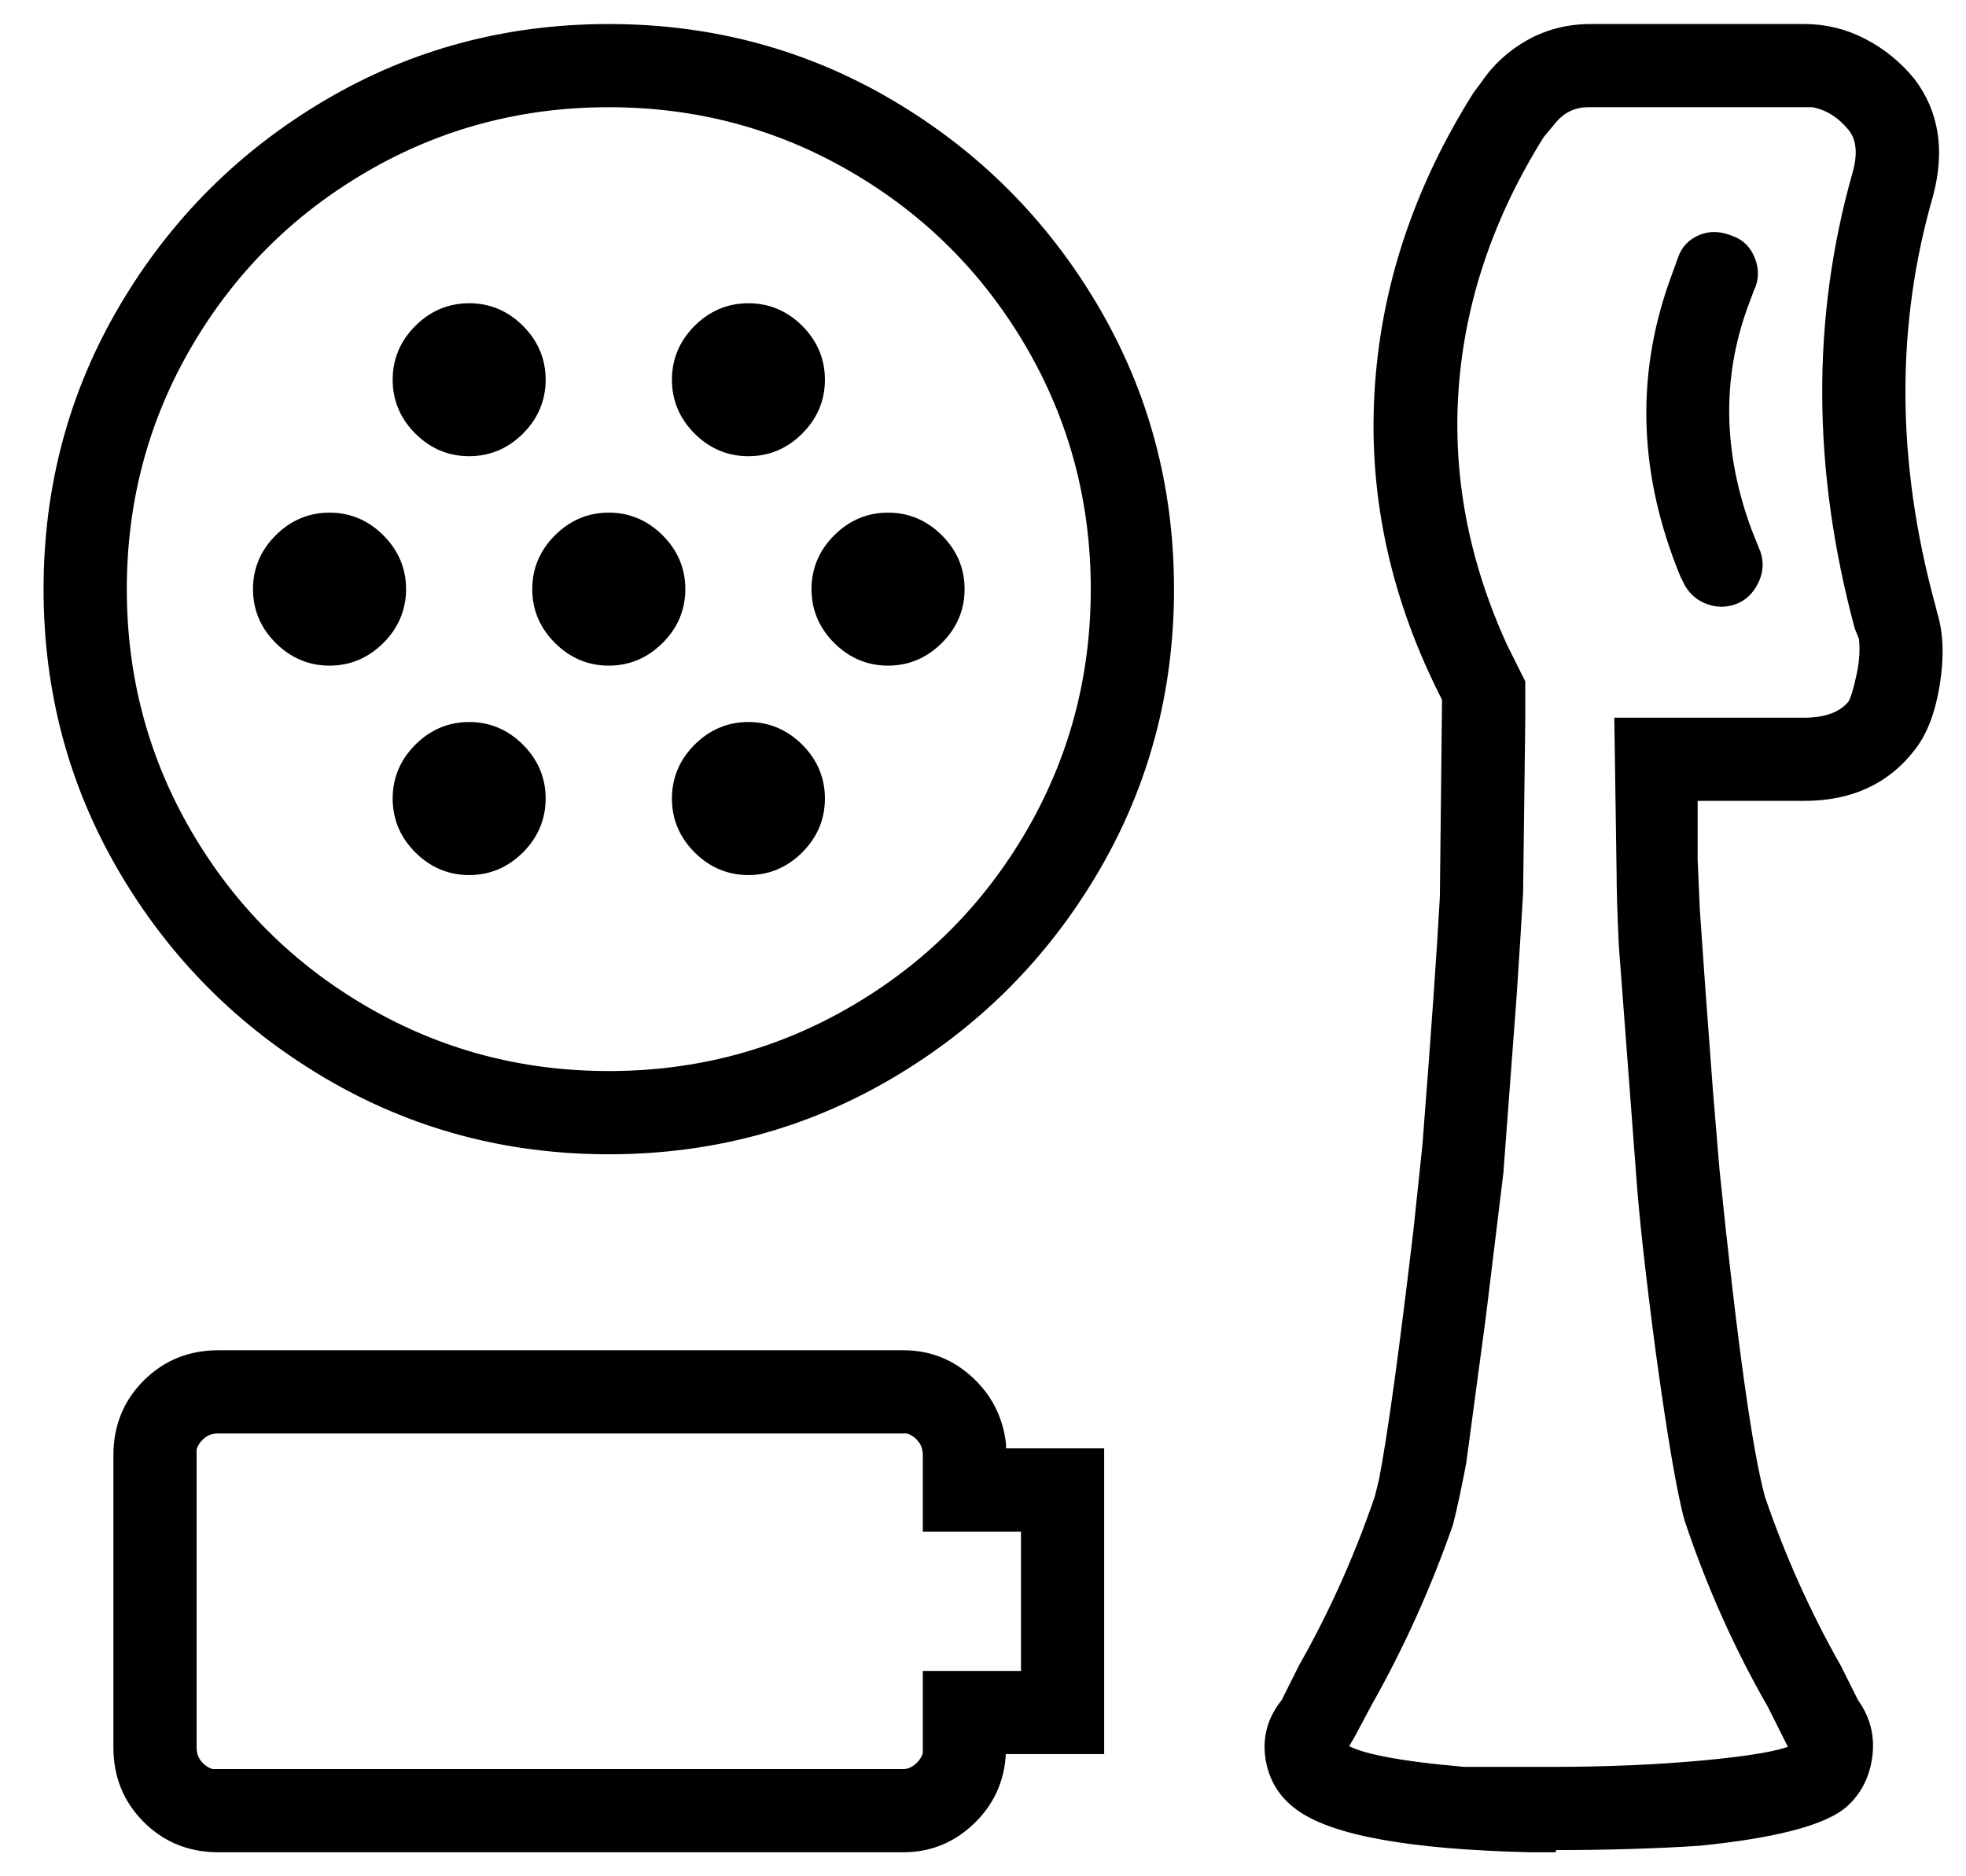 <?xml version="1.0" encoding="UTF-8"?>
<svg width="44px" height="42px" viewBox="0 0 44 42" version="1.1" xmlns="http://www.w3.org/2000/svg" xmlns:xlink="http://www.w3.org/1999/xlink">
    <title>a</title>
    <g id="Page-1" stroke="none" stroke-width="1" fill="none" fill-rule="evenodd">
        <g id="Philips_MaleGrooming_S5000_Desktop" transform="translate(-937, -1160)" fill="#000000" fill-rule="nonzero" stroke="#000000" stroke-width="0.3">
            <g id="Group-16" transform="translate(240, 1133)">
                <path d="M731.816,68.312 L731.719,68.264 C732.956,68.264 734.062,68.231 735.039,68.166 C736.634,68.003 737.676,67.743 738.164,67.385 C738.49,67.124 738.685,66.774 738.75,66.335 C738.815,65.896 738.717,65.497 738.457,65.139 L738.457,65.139 L738.066,64.357 C737.383,63.153 736.813,61.883 736.357,60.549 C736.064,59.475 735.723,57.017 735.332,53.176 L735.332,53.176 L735.186,51.418 C735.055,49.693 734.958,48.342 734.893,47.365 L734.893,47.365 L734.844,46.242 L734.844,44.777 L737.383,44.777 C738.392,44.777 739.173,44.419 739.727,43.703 C739.987,43.378 740.166,42.914 740.264,42.312 C740.361,41.709 740.345,41.197 740.215,40.773 L740.215,40.773 L740.166,40.578 C739.287,37.355 739.271,34.279 740.117,31.35 C740.378,30.373 740.247,29.543 739.727,28.859 C739.434,28.501 739.084,28.216 738.677,28.005 C738.27,27.793 737.839,27.688 737.383,27.688 L737.383,27.688 L732.598,27.688 C732.109,27.688 731.662,27.801 731.255,28.029 C730.848,28.257 730.514,28.566 730.254,28.957 L730.254,28.957 L730.107,29.152 C728.773,31.268 728.04,33.49 727.91,35.817 C727.78,38.145 728.285,40.415 729.424,42.629 L729.424,42.629 L729.375,47.072 C729.31,48.277 729.18,50.132 728.984,52.639 L728.984,52.639 L728.789,54.494 C728.464,57.261 728.203,59.149 728.008,60.158 L728.008,60.158 L727.91,60.549 C727.454,61.883 726.885,63.153 726.201,64.357 L726.201,64.357 L725.811,65.139 C725.518,65.497 725.404,65.896 725.469,66.335 C725.534,66.774 725.745,67.124 726.104,67.385 C726.852,67.938 728.561,68.247 731.23,68.312 L731.23,68.312 L731.816,68.312 Z M710.625,52.688 C712.904,52.688 714.995,52.126 716.899,51.003 C718.804,49.88 720.317,48.366 721.44,46.462 C722.563,44.558 723.125,42.466 723.125,40.188 C723.125,37.909 722.563,35.817 721.44,33.913 C720.317,32.009 718.804,30.495 716.899,29.372 C714.995,28.249 712.904,27.688 710.625,27.688 C708.346,27.688 706.255,28.249 704.351,29.372 C702.446,30.495 700.933,32.009 699.81,33.913 C698.687,35.817 698.125,37.909 698.125,40.188 C698.125,42.466 698.687,44.558 699.81,46.462 C700.933,48.366 702.446,49.88 704.351,51.003 C706.255,52.126 708.346,52.688 710.625,52.688 Z M730.791,49.318 C730.856,48.342 730.905,47.561 730.938,46.975 L730.938,46.975 L730.986,43.117 L730.986,42.287 L730.596,41.506 C729.717,39.585 729.351,37.64 729.497,35.671 C729.644,33.701 730.286,31.805 731.426,29.982 L731.426,29.982 L731.67,29.689 C731.898,29.396 732.191,29.25 732.549,29.25 L732.549,29.25 L737.578,29.25 C737.936,29.315 738.245,29.51 738.506,29.836 C738.701,30.096 738.734,30.454 738.604,30.91 C737.692,34.133 737.708,37.502 738.652,41.018 L738.652,41.018 L738.75,41.262 C738.783,41.522 738.766,41.807 738.701,42.116 C738.636,42.425 738.571,42.645 738.506,42.775 C738.278,43.068 737.904,43.215 737.383,43.215 L737.383,43.215 L733.281,43.215 L733.33,46.535 C733.33,46.893 733.346,47.43 733.379,48.146 L733.379,48.146 L733.77,53.322 C733.835,54.234 733.981,55.552 734.209,57.277 C734.469,59.165 734.681,60.402 734.844,60.988 C735.332,62.453 735.951,63.837 736.699,65.139 L736.699,65.139 L737.188,66.115 L737.139,66.213 C736.846,66.343 736.178,66.457 735.137,66.555 C734.095,66.652 732.956,66.701 731.719,66.701 L731.719,66.701 L729.766,66.701 C728.268,66.571 727.357,66.392 727.031,66.164 L727.031,66.164 L727.031,66.066 L727.178,65.822 L727.568,65.09 C728.285,63.82 728.887,62.486 729.375,61.086 C729.473,60.695 729.57,60.24 729.668,59.719 L729.668,59.719 L730.107,56.447 C730.4,54.038 730.531,52.964 730.498,53.225 L730.791,49.318 Z M710.625,51.125 C708.639,51.125 706.808,50.637 705.132,49.66 C703.455,48.684 702.129,47.357 701.152,45.681 C700.176,44.004 699.688,42.173 699.688,40.188 C699.688,38.202 700.176,36.371 701.152,34.694 C702.129,33.018 703.455,31.691 705.132,30.715 C706.808,29.738 708.639,29.25 710.625,29.25 C712.611,29.25 714.442,29.738 716.118,30.715 C717.795,31.691 719.121,33.018 720.098,34.694 C721.074,36.371 721.562,38.202 721.562,40.188 C721.562,42.173 721.074,44.004 720.098,45.681 C719.121,47.357 717.795,48.684 716.118,49.66 C714.442,50.637 712.611,51.125 710.625,51.125 Z M735.259,40.383 C735.438,40.448 735.617,40.448 735.796,40.383 C735.975,40.318 736.113,40.188 736.211,39.992 C736.309,39.797 736.325,39.602 736.26,39.406 L736.26,39.406 L736.064,38.918 C735.413,37.16 735.381,35.467 735.967,33.84 L735.967,33.84 L736.113,33.449 C736.211,33.254 736.219,33.05 736.138,32.839 C736.056,32.627 735.918,32.489 735.723,32.424 C735.495,32.326 735.283,32.318 735.088,32.399 C734.893,32.481 734.762,32.619 734.697,32.814 L734.697,32.814 L734.502,33.352 C733.753,35.467 733.835,37.632 734.746,39.846 L734.746,39.846 L734.844,40.041 C734.941,40.204 735.08,40.318 735.259,40.383 Z M707.5,37.062 C707.923,37.062 708.289,36.908 708.599,36.599 C708.908,36.289 709.062,35.923 709.062,35.5 C709.062,35.077 708.908,34.711 708.599,34.401 C708.289,34.092 707.923,33.938 707.5,33.938 C707.077,33.938 706.711,34.092 706.401,34.401 C706.092,34.711 705.938,35.077 705.938,35.5 C705.938,35.923 706.092,36.289 706.401,36.599 C706.711,36.908 707.077,37.062 707.5,37.062 Z M713.75,37.062 C714.173,37.062 714.539,36.908 714.849,36.599 C715.158,36.289 715.312,35.923 715.312,35.5 C715.312,35.077 715.158,34.711 714.849,34.401 C714.539,34.092 714.173,33.938 713.75,33.938 C713.327,33.938 712.961,34.092 712.651,34.401 C712.342,34.711 712.188,35.077 712.188,35.5 C712.188,35.923 712.342,36.289 712.651,36.599 C712.961,36.908 713.327,37.062 713.75,37.062 Z M710.625,41.75 C711.048,41.75 711.414,41.595 711.724,41.286 C712.033,40.977 712.188,40.611 712.188,40.188 C712.188,39.764 712.033,39.398 711.724,39.089 C711.414,38.78 711.048,38.625 710.625,38.625 C710.202,38.625 709.836,38.78 709.526,39.089 C709.217,39.398 709.062,39.764 709.062,40.188 C709.062,40.611 709.217,40.977 709.526,41.286 C709.836,41.595 710.202,41.75 710.625,41.75 Z M716.875,41.75 C717.298,41.75 717.664,41.595 717.974,41.286 C718.283,40.977 718.438,40.611 718.438,40.188 C718.438,39.764 718.283,39.398 717.974,39.089 C717.664,38.78 717.298,38.625 716.875,38.625 C716.452,38.625 716.086,38.78 715.776,39.089 C715.467,39.398 715.312,39.764 715.312,40.188 C715.312,40.611 715.467,40.977 715.776,41.286 C716.086,41.595 716.452,41.75 716.875,41.75 Z M704.375,41.75 C704.798,41.75 705.164,41.595 705.474,41.286 C705.783,40.977 705.938,40.611 705.938,40.188 C705.938,39.764 705.783,39.398 705.474,39.089 C705.164,38.78 704.798,38.625 704.375,38.625 C703.952,38.625 703.586,38.78 703.276,39.089 C702.967,39.398 702.812,39.764 702.812,40.188 C702.812,40.611 702.967,40.977 703.276,41.286 C703.586,41.595 703.952,41.75 704.375,41.75 Z M707.5,46.438 C707.923,46.438 708.289,46.283 708.599,45.974 C708.908,45.664 709.062,45.298 709.062,44.875 C709.062,44.452 708.908,44.086 708.599,43.776 C708.289,43.467 707.923,43.312 707.5,43.312 C707.077,43.312 706.711,43.467 706.401,43.776 C706.092,44.086 705.938,44.452 705.938,44.875 C705.938,45.298 706.092,45.664 706.401,45.974 C706.711,46.283 707.077,46.438 707.5,46.438 Z M713.75,46.438 C714.173,46.438 714.539,46.283 714.849,45.974 C715.158,45.664 715.312,45.298 715.312,44.875 C715.312,44.452 715.158,44.086 714.849,43.776 C714.539,43.467 714.173,43.312 713.75,43.312 C713.327,43.312 712.961,43.467 712.651,43.776 C712.342,44.086 712.188,44.452 712.188,44.875 C712.188,45.298 712.342,45.664 712.651,45.974 C712.961,46.283 713.327,46.438 713.75,46.438 Z M717.217,68.312 C717.803,68.312 718.307,68.101 718.73,67.678 C719.154,67.255 719.365,66.734 719.365,66.115 L719.365,66.115 L721.562,66.115 L721.562,59.572 L719.365,59.572 L719.365,59.328 C719.3,58.775 719.064,58.311 718.657,57.937 C718.25,57.562 717.77,57.375 717.217,57.375 L717.217,57.375 L701.885,57.375 C701.266,57.375 700.745,57.587 700.322,58.01 C699.899,58.433 699.688,58.954 699.688,59.572 L699.688,59.572 L699.688,66.115 C699.688,66.734 699.899,67.255 700.322,67.678 C700.745,68.101 701.266,68.312 701.885,68.312 L701.885,68.312 L717.217,68.312 Z M717.217,66.75 L701.738,66.75 C701.608,66.717 701.494,66.644 701.396,66.53 C701.299,66.416 701.25,66.278 701.25,66.115 L701.25,66.115 L701.25,59.426 C701.283,59.296 701.356,59.182 701.47,59.084 C701.584,58.986 701.722,58.938 701.885,58.938 L701.885,58.938 L717.314,58.938 C717.445,58.97 717.559,59.043 717.656,59.157 C717.754,59.271 717.803,59.41 717.803,59.572 L717.803,59.572 L717.803,61.135 L720,61.135 L720,64.553 L717.803,64.553 L717.803,66.262 C717.77,66.392 717.697,66.506 717.583,66.604 C717.469,66.701 717.347,66.75 717.217,66.75 L717.217,66.75 Z" id="a"></path>
            </g>
        </g>
    </g>
</svg>